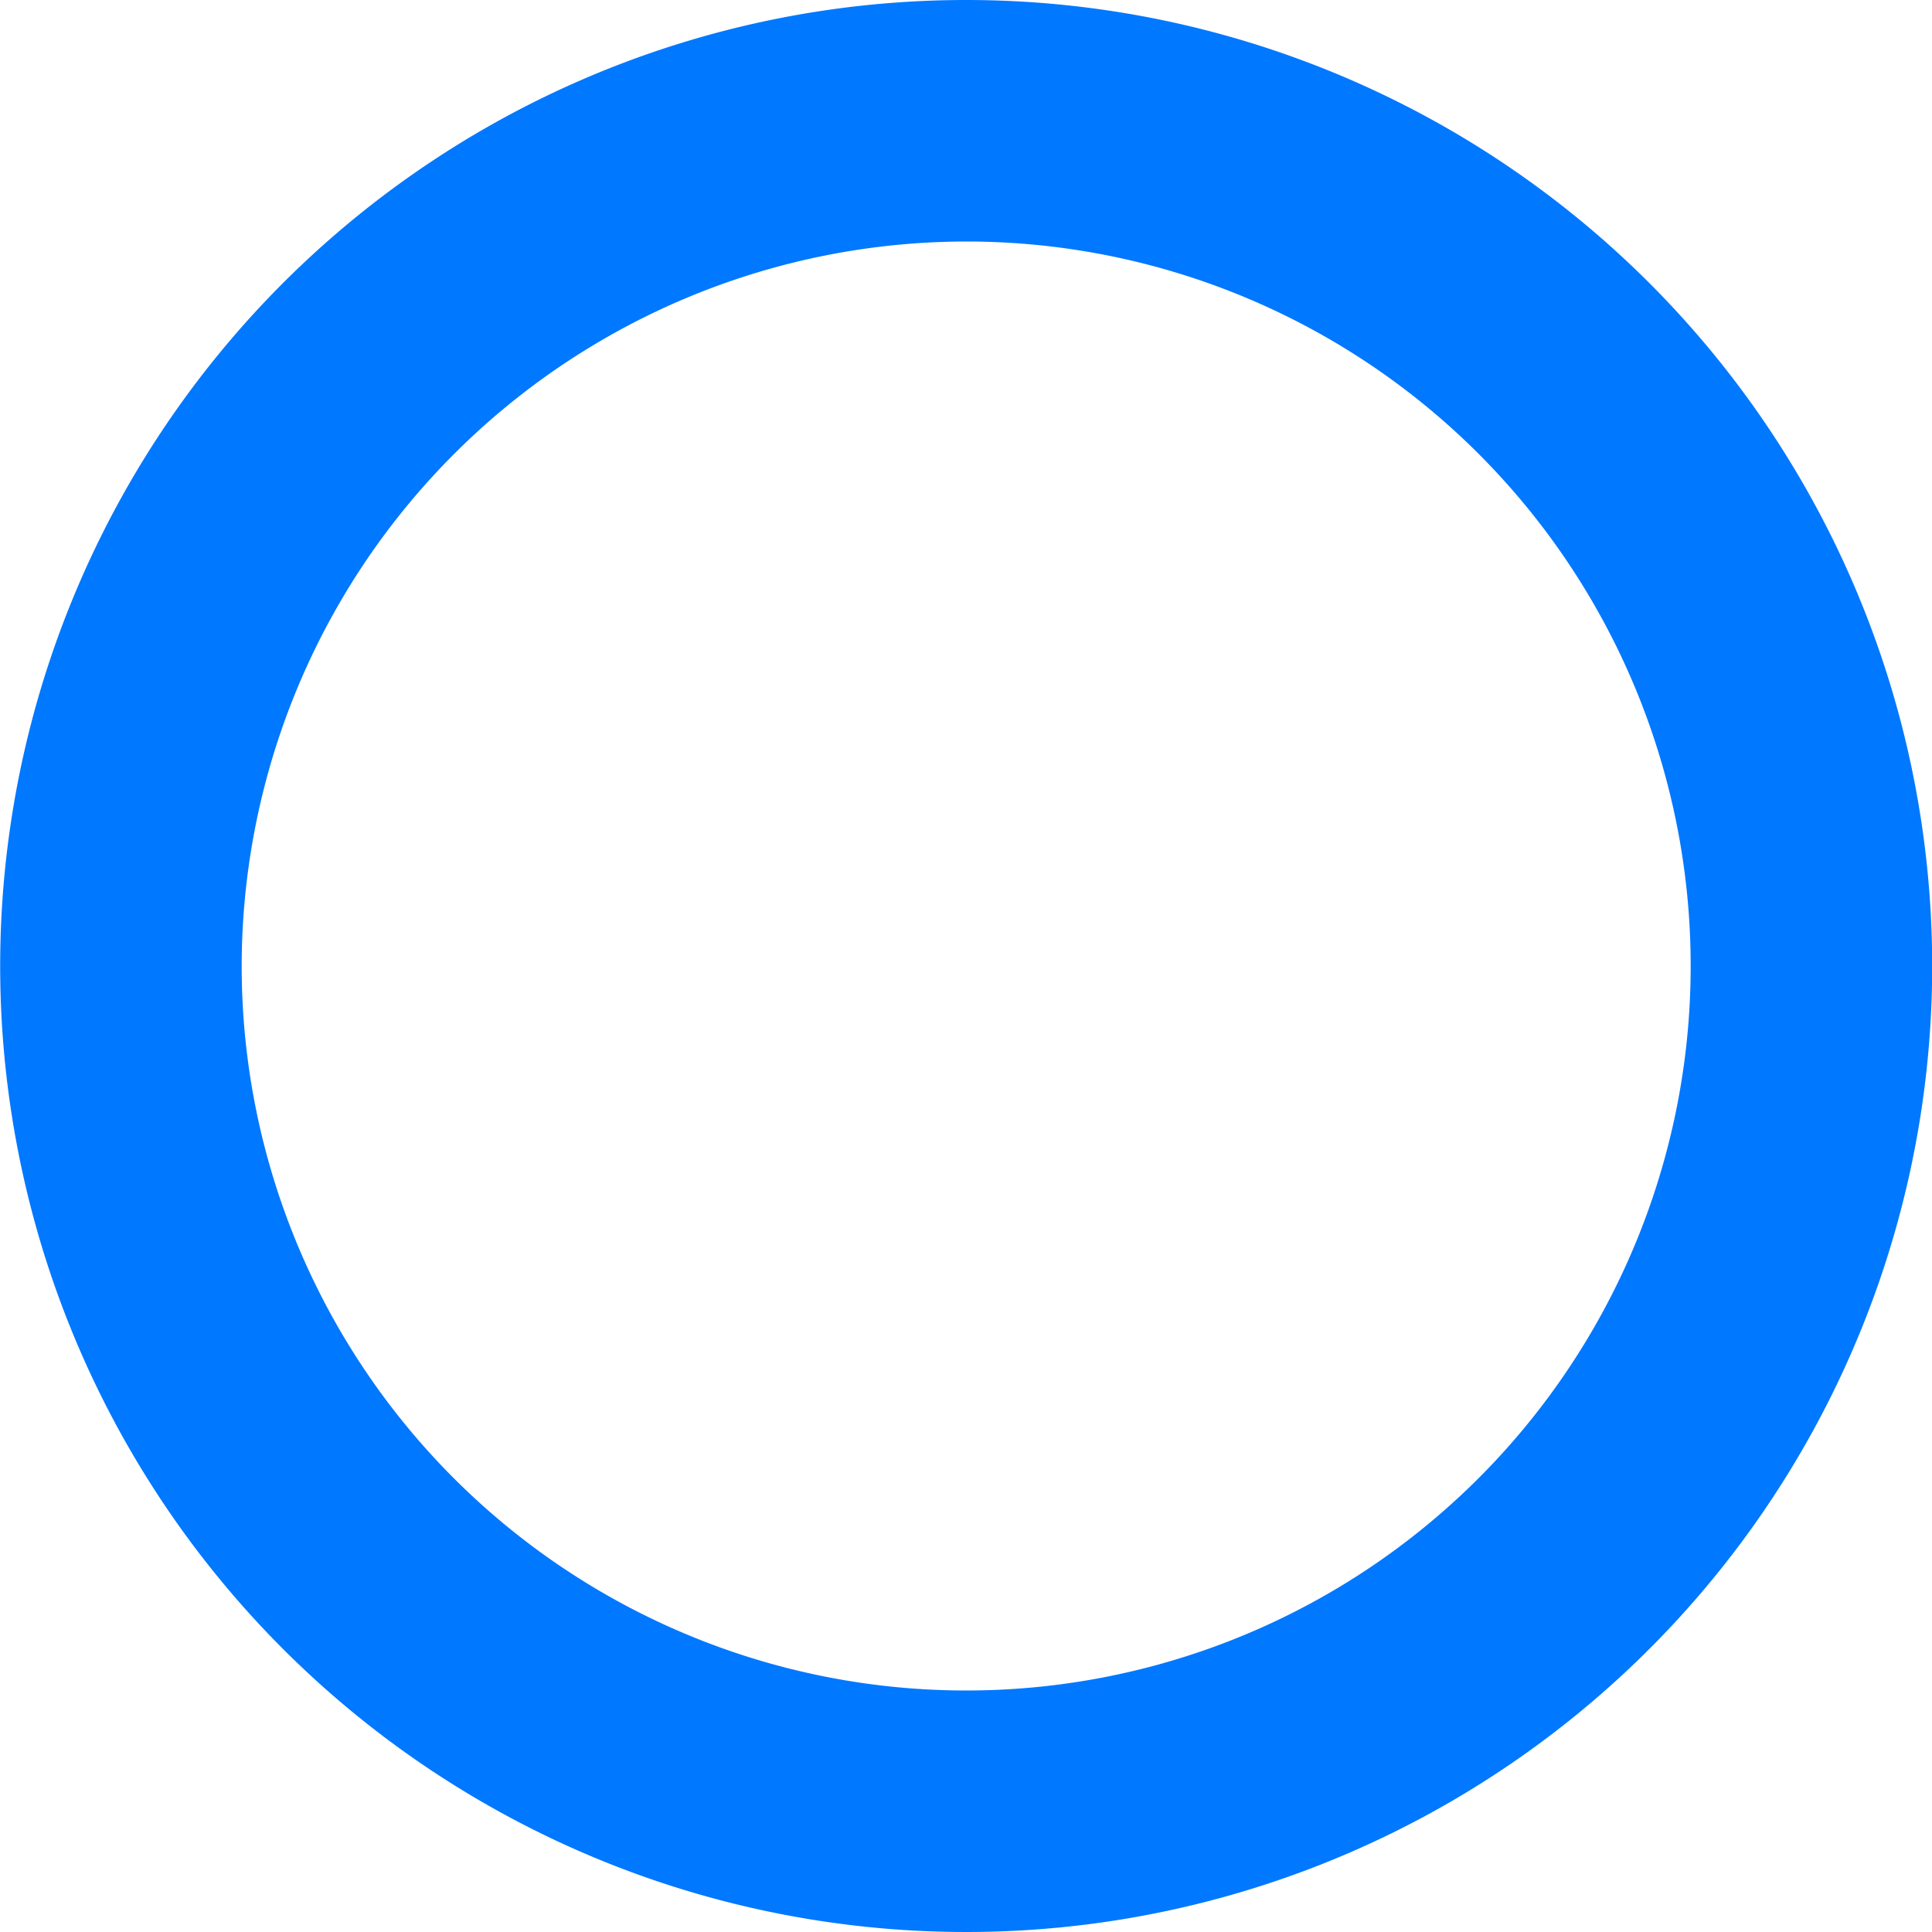 <svg xmlns="http://www.w3.org/2000/svg" width="64" height="64" viewBox="0 0 64 64">
  <defs>
    <style>
      .cls-1 {
        fill: #0078ff;
        fill-rule: evenodd;
      }
    </style>
  </defs>
  <path id="icon_ok.svg" class="cls-1" d="M646.1,777a24,24,0,1,1-24,24,24.027,24.027,0,0,1,24-24m0-8a32,32,0,1,0,32,32,32,32,0,0,0-32-32h0Z" transform="translate(-614.094 -769)"/>
</svg>
